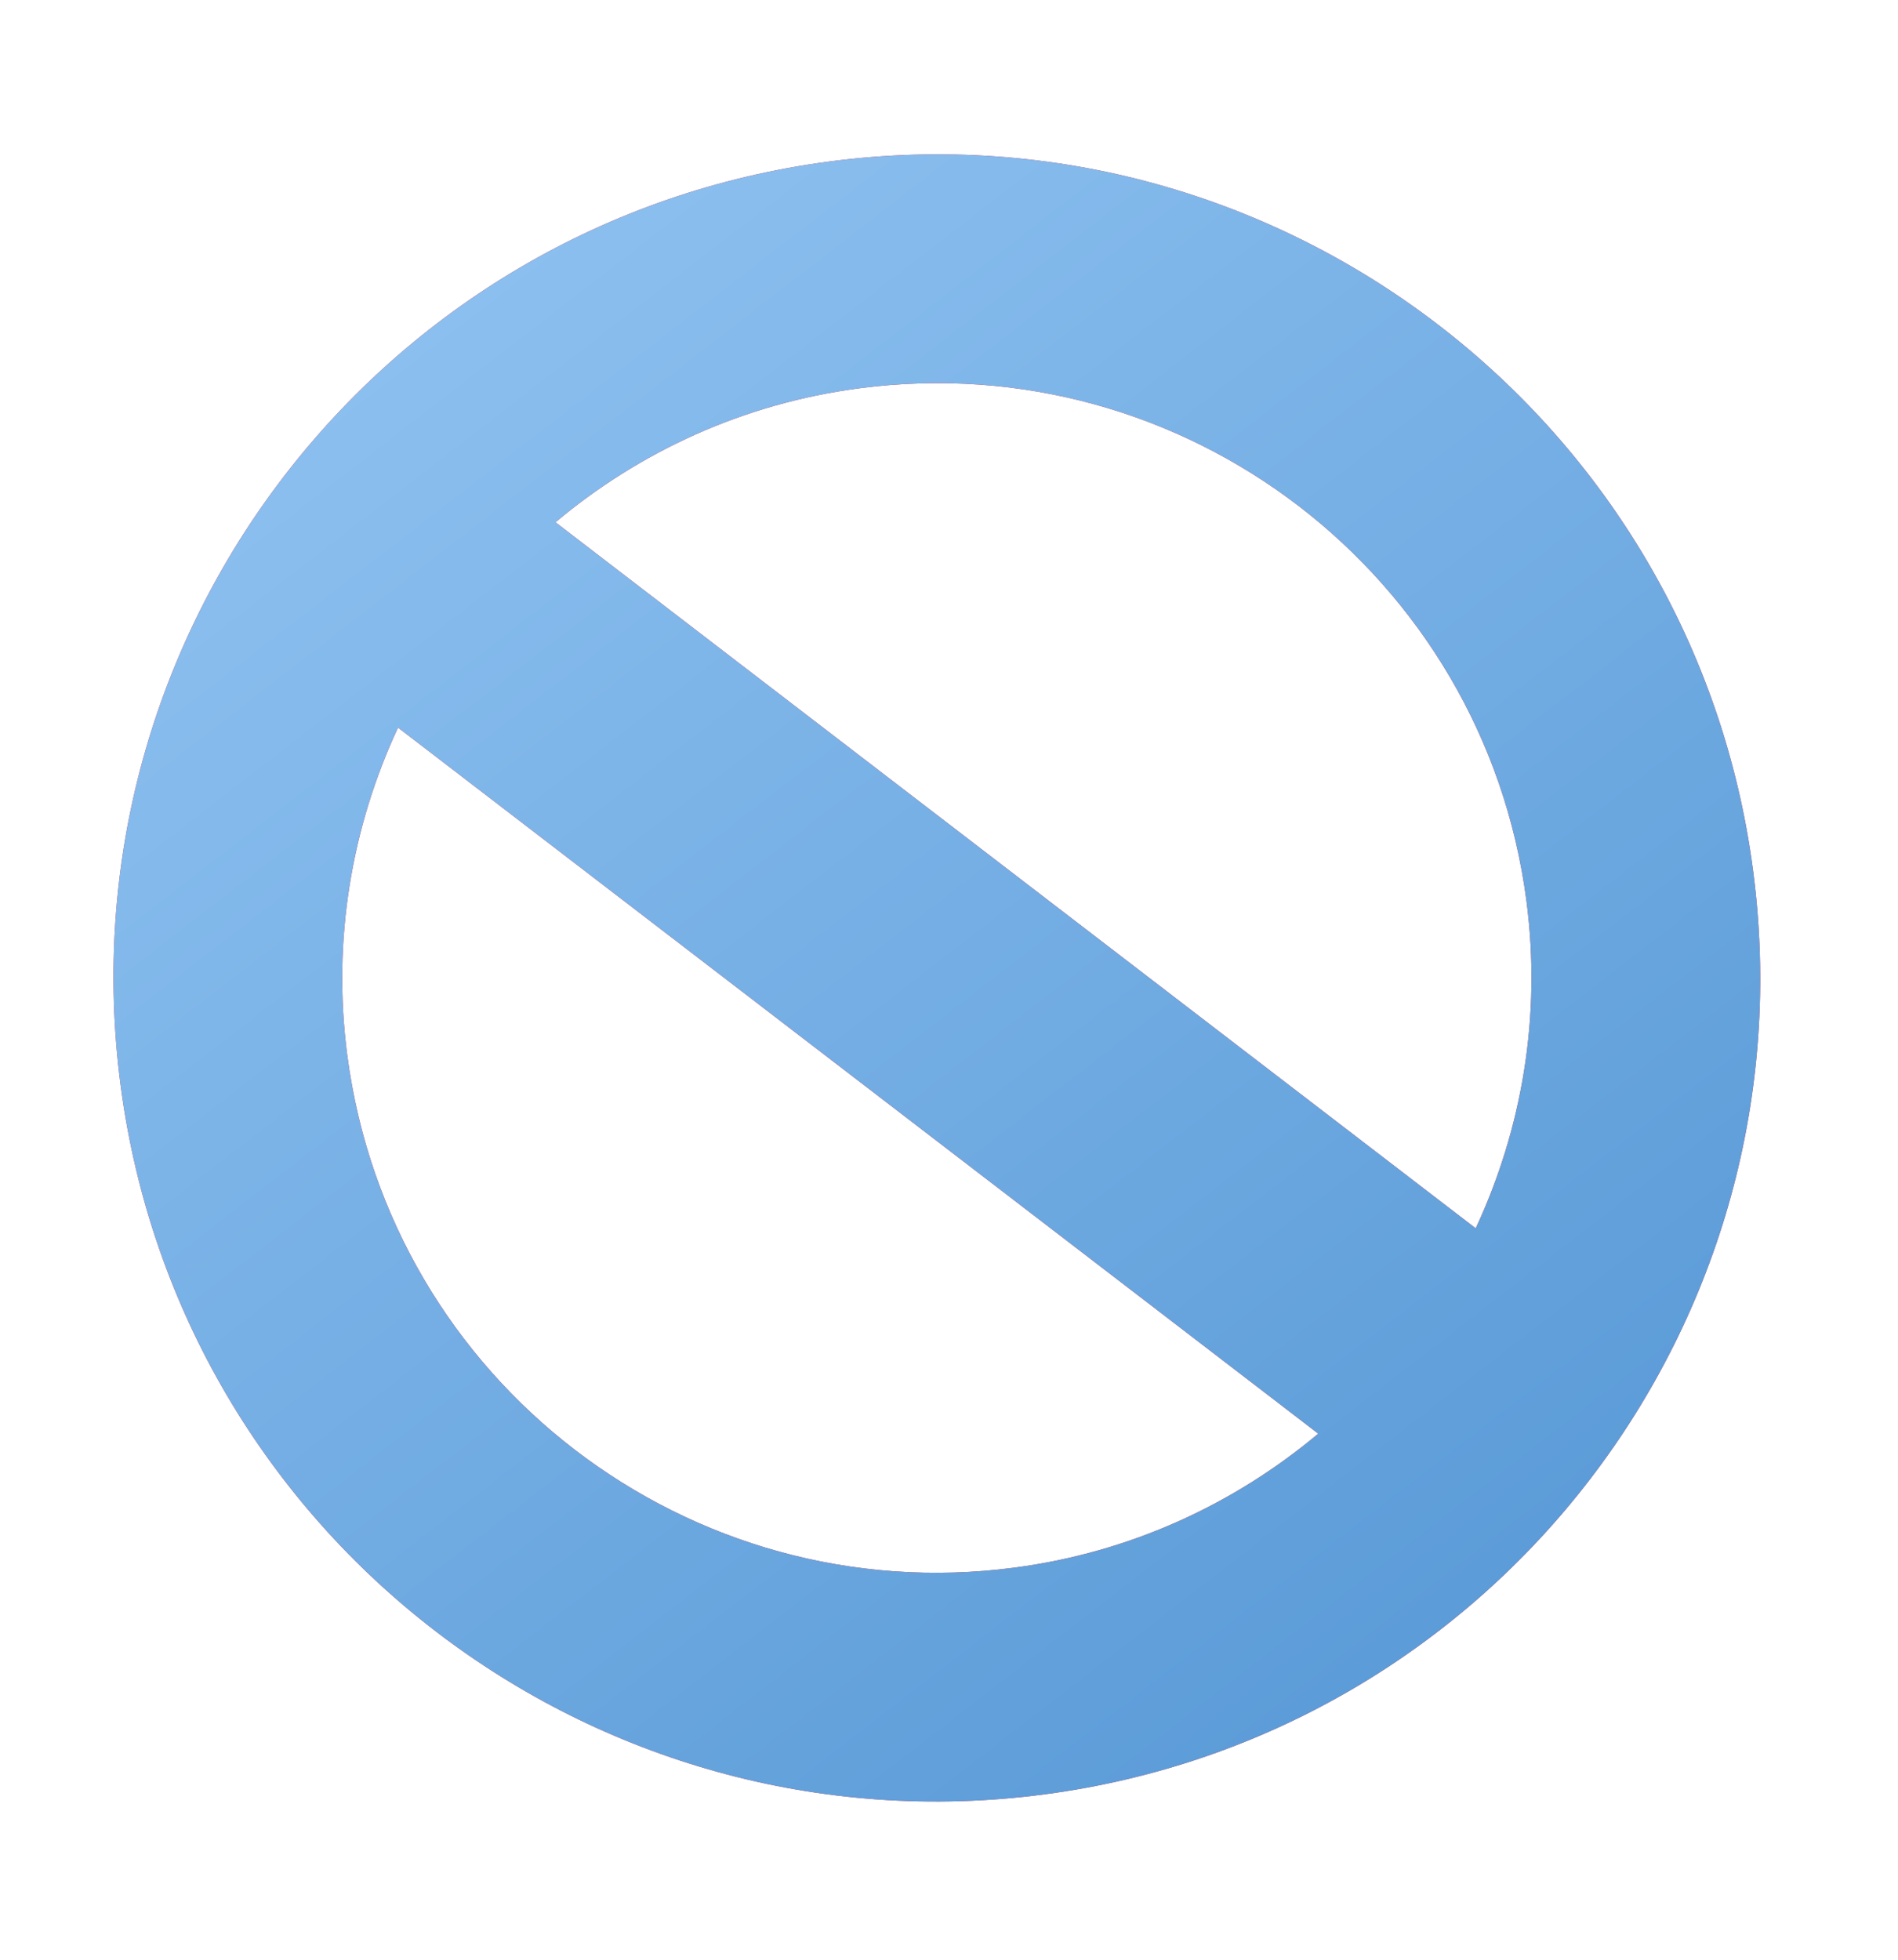 <svg width="31" height="32" viewBox="0 0 31 32" fill="none" xmlns="http://www.w3.org/2000/svg">
<path d="M13.544 2.637C6.182 3.608 1 10.363 1.97 17.726C2.94 25.089 9.696 30.271 17.059 29.3C24.422 28.33 29.604 21.575 28.633 14.212C27.663 6.849 20.907 1.667 13.544 2.637ZM24.93 14.7C25.18 16.6 24.855 18.44 24.103 20.057L9.073 8.528C10.44 7.381 12.133 6.591 14.033 6.341C19.35 5.64 24.229 9.383 24.93 14.7ZM5.673 17.238C5.423 15.338 5.748 13.498 6.501 11.881L21.531 23.41C20.163 24.556 18.47 25.347 16.571 25.597C11.254 26.298 6.374 22.556 5.673 17.238Z" fill="#DD2E44"/>
<path d="M13.544 2.637C6.182 3.608 1 10.363 1.97 17.726C2.94 25.089 9.696 30.271 17.059 29.3C24.422 28.33 29.604 21.575 28.633 14.212C27.663 6.849 20.907 1.667 13.544 2.637ZM24.93 14.7C25.18 16.6 24.855 18.44 24.103 20.057L9.073 8.528C10.44 7.381 12.133 6.591 14.033 6.341C19.35 5.64 24.229 9.383 24.93 14.7ZM5.673 17.238C5.423 15.338 5.748 13.498 6.501 11.881L21.531 23.41C20.163 24.556 18.47 25.347 16.571 25.597C11.254 26.298 6.374 22.556 5.673 17.238Z" fill="url(#paint0_linear)"/>
<defs>
<linearGradient id="paint0_linear" x1="5.178" y1="3.74" x2="24.348" y2="28.53" gradientUnits="userSpaceOnUse">
<stop stop-color="#8FC2F1"/>
<stop offset="1" stop-color="#5899D6"/>
</linearGradient>
</defs>
</svg>
